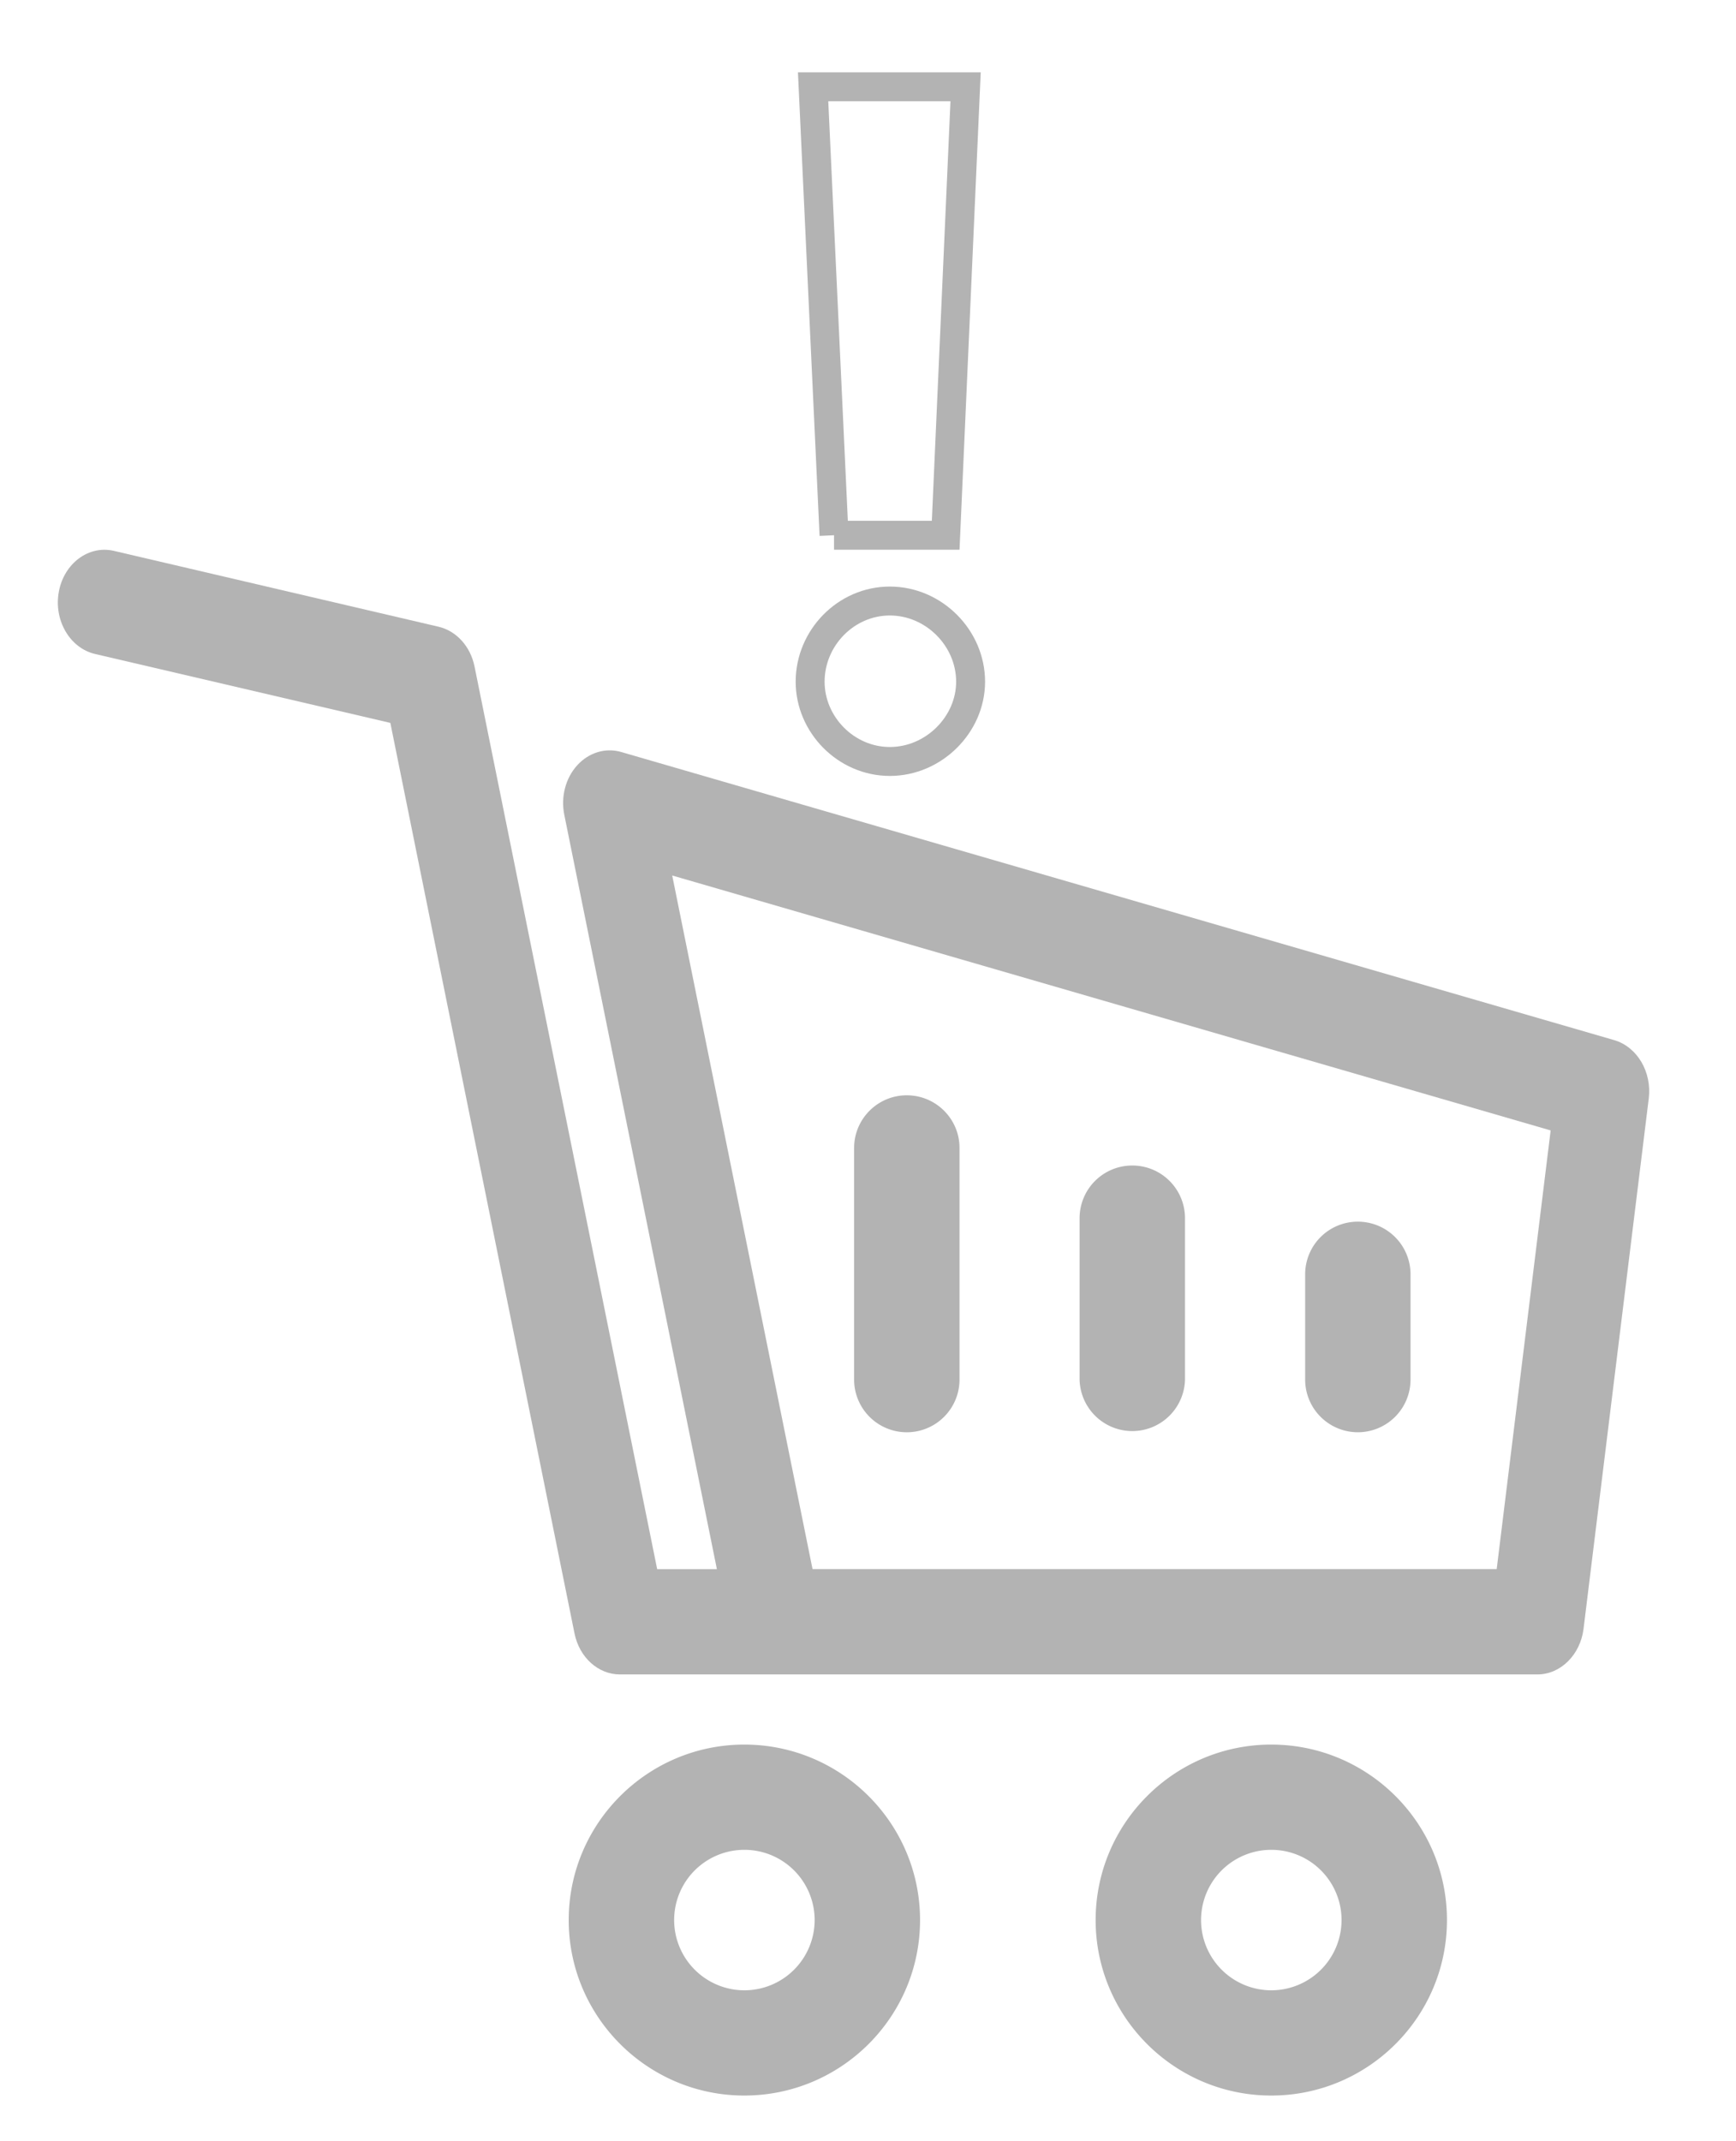 <svg viewBox="0 0 60 74" xmlns="http://www.w3.org/2000/svg" fill-rule="evenodd" clip-rule="evenodd" stroke-miterlimit="10"><path d="M55.79 35.946L21.474 25.99c-.543-.159-1.122.015-1.524.458-.403.442-.572 1.091-.447 1.71l5.274 26.07h-2.064l-6.312-31.194c-.14-.694-.627-1.231-1.245-1.375L3.938 19.038c-.871-.204-1.725.43-1.905 1.415-.18.982.38 1.944 1.252 2.148l10.206 2.382 6.366 31.47c.168.828.819 1.415 1.571 1.415h31.704c.817 0 1.488-.692 1.598-1.57l2.255-18.338c.112-.917-.403-1.782-1.195-2.014zm-4.061 18.281H28.083l-4.85-23.97 30.361 8.81-1.865 15.16z" fill="#b3b3b3" fill-rule="nonzero"/><path d="M28 23.56c0-1.515 1.24-2.789 2.755-2.789 1.516 0 2.791 1.274 2.791 2.789 0 1.481-1.275 2.756-2.791 2.756-1.515 0-2.755-1.274-2.755-2.756zm.826-5.062L28.103 3h5.27l-.688 15.498h-3.859z" fill="none" stroke="#b3b3b3"/><path d="M31.34 37.853c-1.004 0-1.82.816-1.82 1.82v8.004a1.821 1.821 0 0 0 3.643 0v-8.004c0-1.004-.815-1.82-1.822-1.82zm15.589 4.367a1.82 1.82 0 0 0-1.82 1.82v3.637a1.821 1.821 0 0 0 3.642 0V44.04a1.82 1.82 0 0 0-1.822-1.82zM25.726 60.292c-3.346 0-6.07 2.72-6.07 6.065 0 3.344 2.724 6.064 6.07 6.064 3.35 0 6.073-2.72 6.073-6.064 0-3.345-2.723-6.065-6.073-6.065zm0 8.492a2.43 2.43 0 0 1-2.426-2.427 2.428 2.428 0 0 1 4.856 0 2.43 2.43 0 0 1-2.43 2.427zm18.212-8.492c-3.347 0-6.07 2.72-6.07 6.065 0 3.344 2.723 6.064 6.07 6.064 3.35 0 6.072-2.72 6.072-6.064 0-3.345-2.723-6.065-6.072-6.065zm0 8.492a2.43 2.43 0 0 1-2.427-2.427 2.428 2.428 0 0 1 4.856 0 2.43 2.43 0 0 1-2.43 2.427zM39.136 40.28a1.82 1.82 0 0 0-1.823 1.818v5.58a1.822 1.822 0 0 0 3.643 0v-5.58a1.819 1.819 0 0 0-1.82-1.818z" fill="#b3b3b3" fill-rule="nonzero"/></svg>